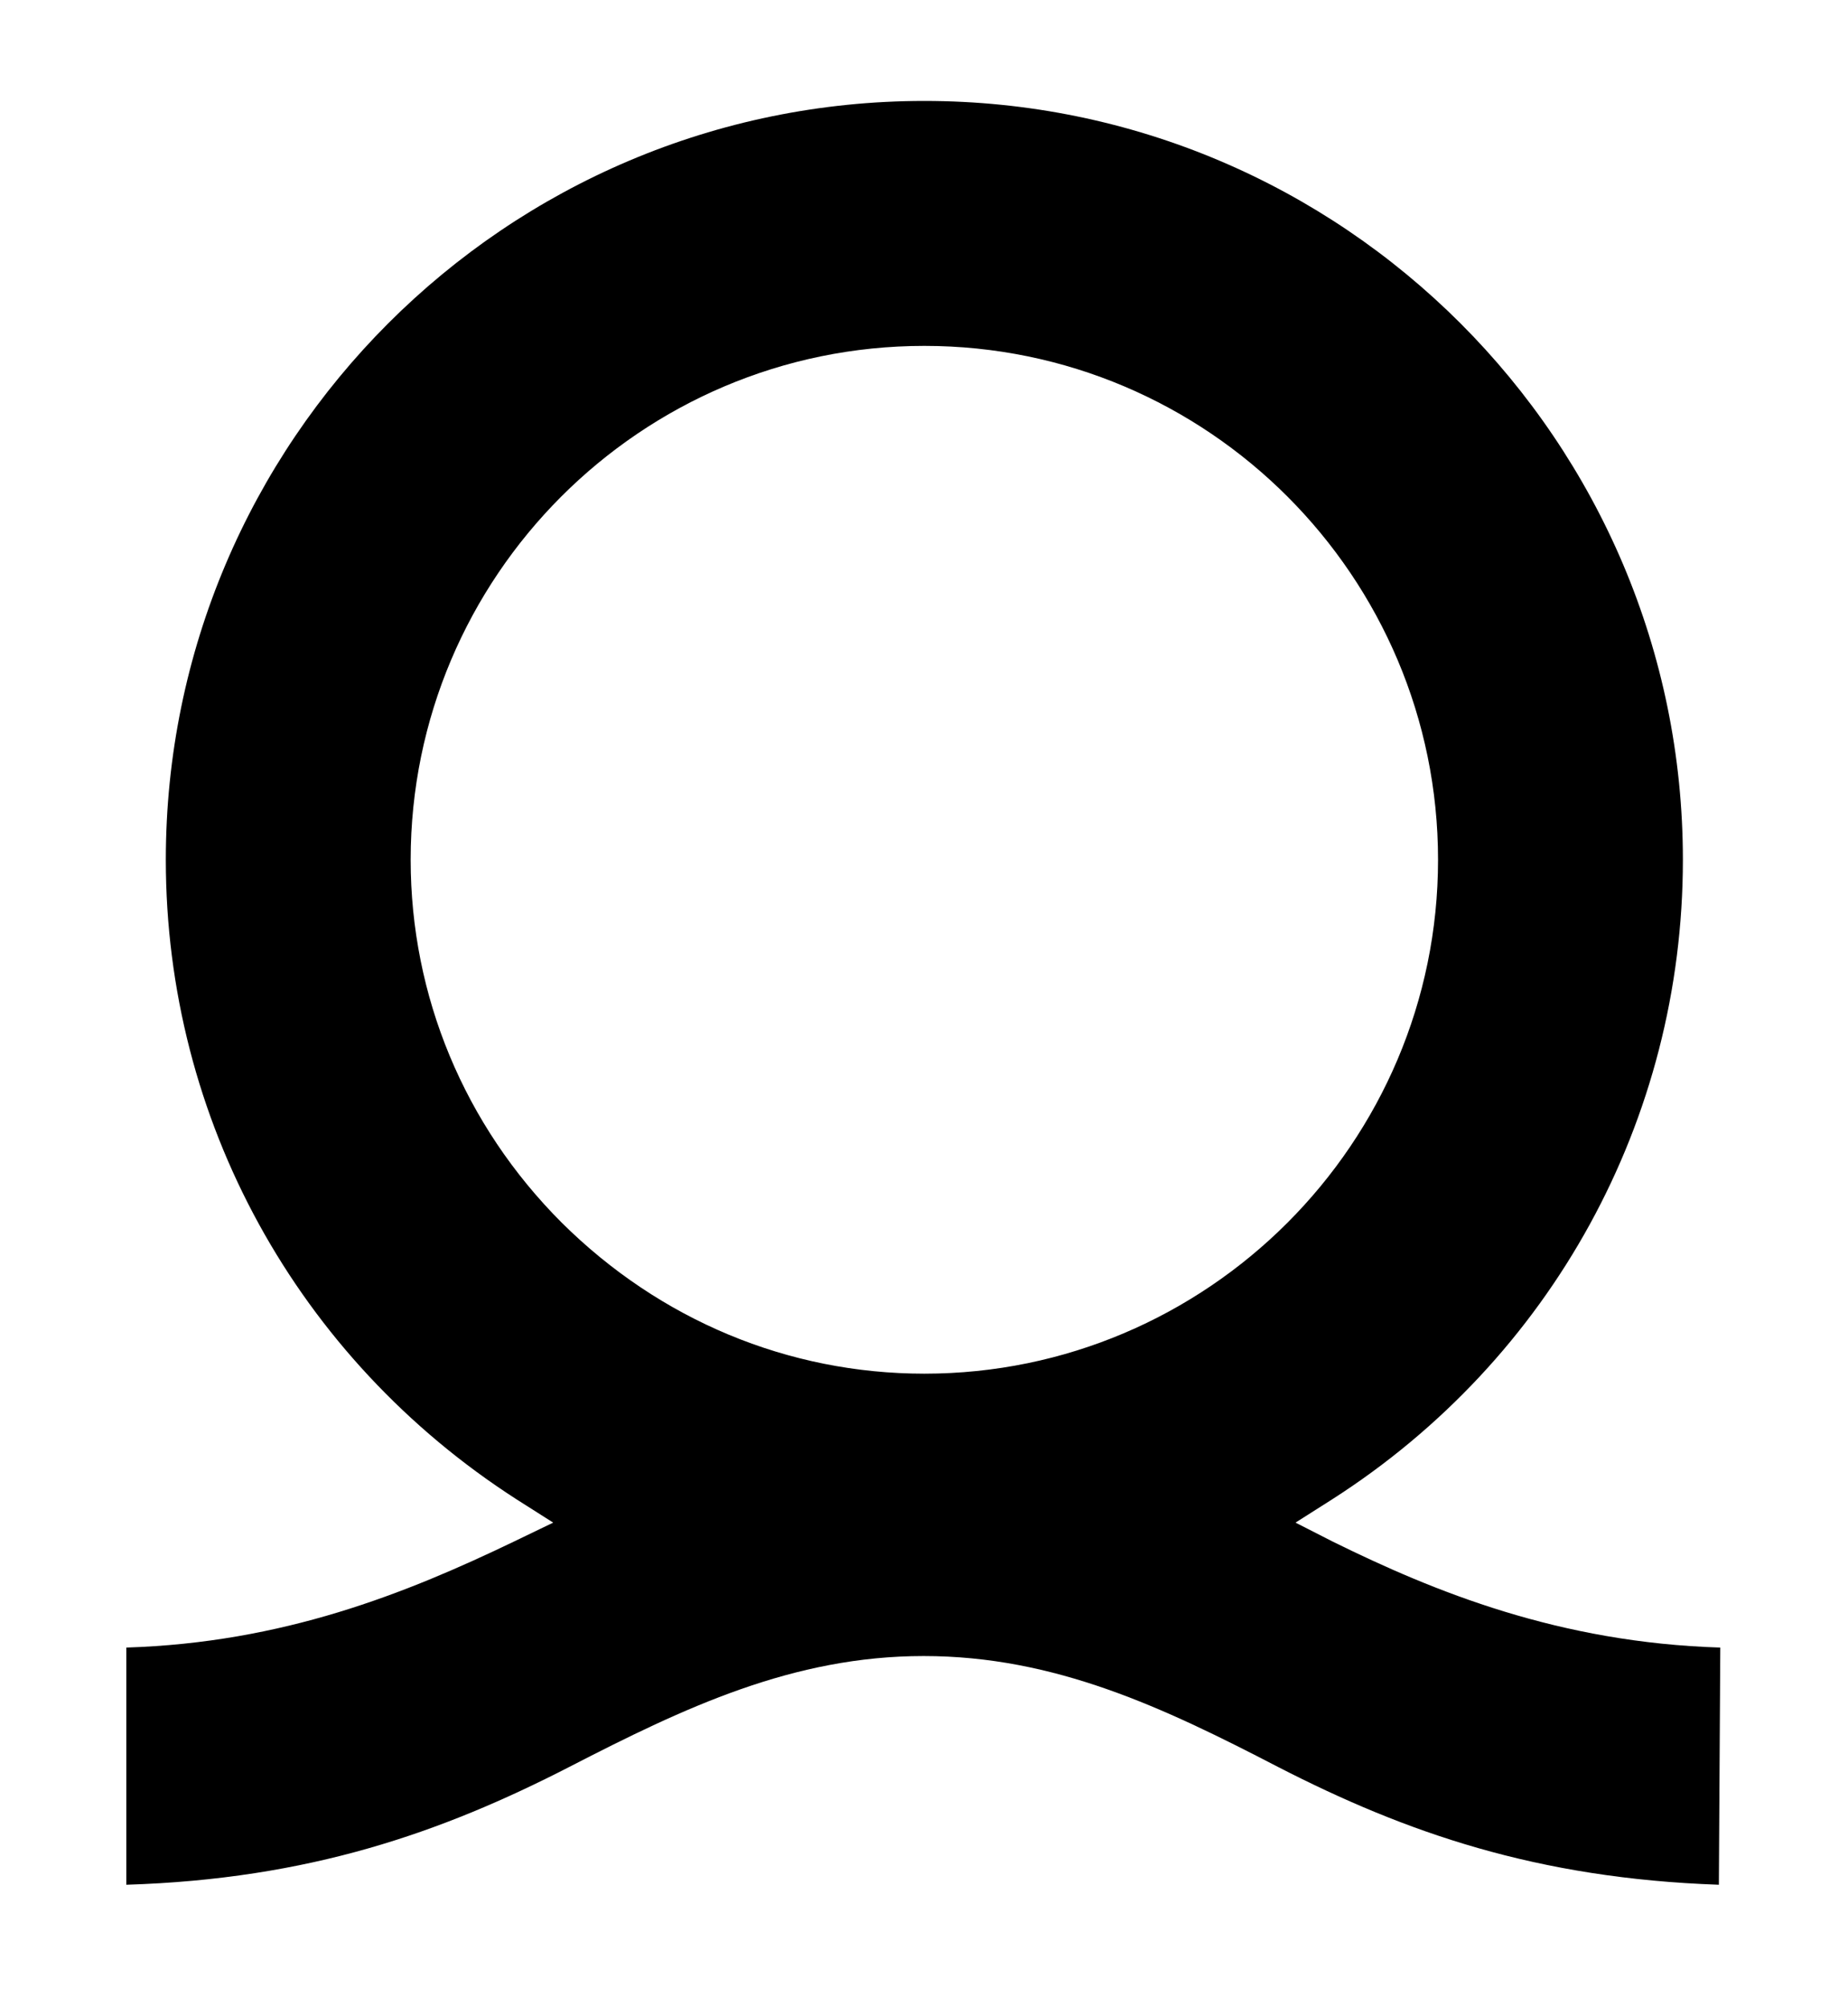 <?xml version="1.0" encoding="utf-8"?>
<!-- Generator: Adobe Illustrator 22.0.0, SVG Export Plug-In . SVG Version: 6.00 Build 0)  -->
<svg version="1.1" id="Layer_1" xmlns="http://www.w3.org/2000/svg" xmlns:xlink="http://www.w3.org/1999/xlink" x="0px" y="0px"
	 viewBox="0 0 261.9 284.3" style="enable-background:new 0 0 261.9 284.3;" xml:space="preserve">
<style type="text/css">
	.st0{clip-path:url(#SVGID_2_);}
</style>
<g>
	<defs>
		<rect id="SVGID_1_" x="-290" y="-157" width="841.9" height="595.3"/>
	</defs>
	<clipPath id="SVGID_2_">
		<use xlink:href="#SVGID_1_"  style="overflow:visible;"/>
	</clipPath>
	<path class="st0" d="M183.6,215.7l5.2-3.3c31.1-19.9,49.7-53.8,49.7-90.6c0-59.3-48.2-107.5-107.5-107.5
		c-59.3,0-107.5,48.2-107.5,107.5c0,36.8,18.6,70.6,49.7,90.6l5.2,3.3l-5.6,2.7c-15.4,7.4-32.7,14.3-54.9,15v33.6
		c25.9-0.8,44.7-7.4,62.8-16.7c16.3-8.4,31.7-15.7,50.2-15.7c18.6,0,34,7.3,50.2,15.7c18.1,9.3,36.7,15.8,62.5,16.7l0.2-33.6
		c-22.8-0.7-40.5-7.9-54.9-15L183.6,215.7z M131,194.6c-19.3,0-37.5-7.6-51.4-21.4c-13.8-13.8-21.4-32.1-21.4-51.4
		C58.2,81.7,90.8,49,131,49s72.8,32.7,72.8,72.8C203.8,161.9,171.1,194.6,131,194.6"/>
</g>
</svg>
